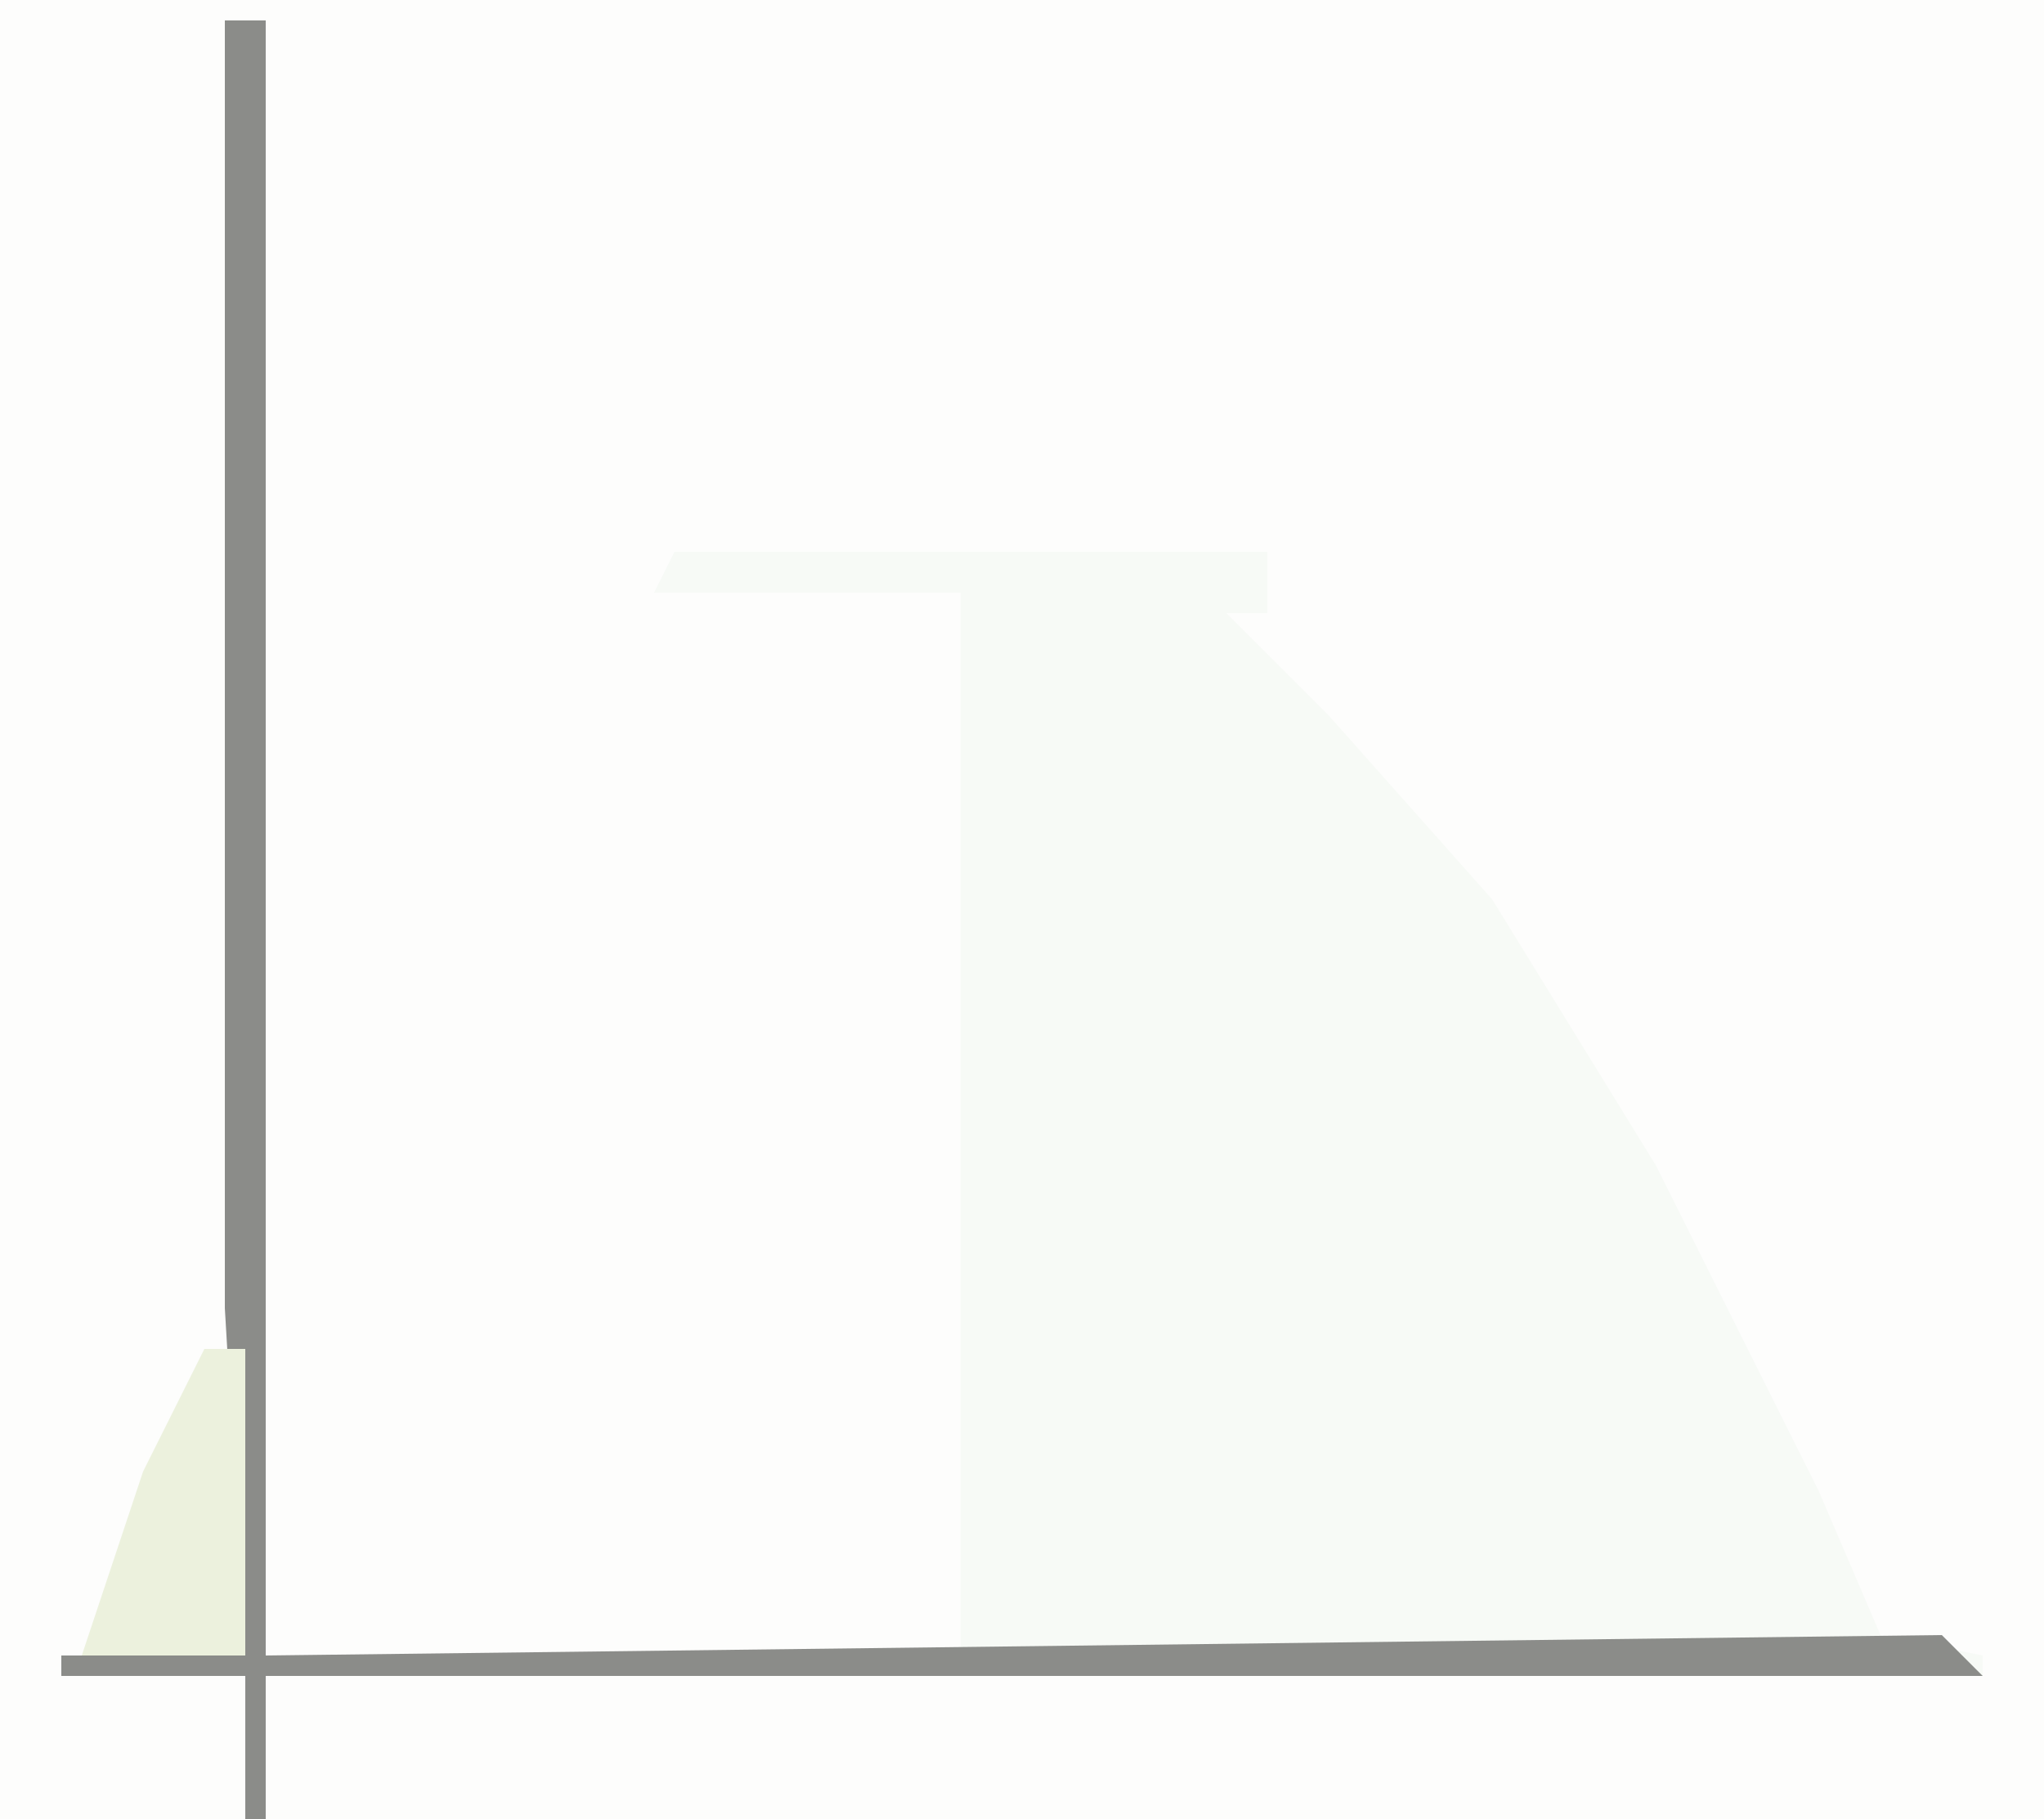 <?xml version="1.0" encoding="UTF-8"?>
<svg version="1.1" xmlns="http://www.w3.org/2000/svg" width="100" height="89">
<path d="M0,0 L100,0 L100,89 L0,89 Z " fill="#FDFDFC" transform="translate(0,0)"/>
<path d="M0,0 L2,0 L2,80 L36,80 L36,28 L21,28 L22,26 L51,26 L51,29 L49,29 L54,34 L62,43 L70,56 L78,72 L81,79 L86,80 L86,81 L2,81 L2,88 L1,88 L1,81 L-8,81 L-8,80 L1,80 L0,63 Z " fill="#F7FAF6" transform="translate(11,1)"/>
<path d="M0,0 L2,0 L2,80 L84,79 L86,81 L2,81 L2,88 L1,88 L1,81 L-8,81 L-8,80 L1,80 L0,63 Z " fill="#8B8C89" transform="translate(11,1)"/>
<path d="M0,0 L2,0 L2,15 L-6,15 L-3,6 Z " fill="#ECF1DD" transform="translate(10,66)"/>
</svg>
